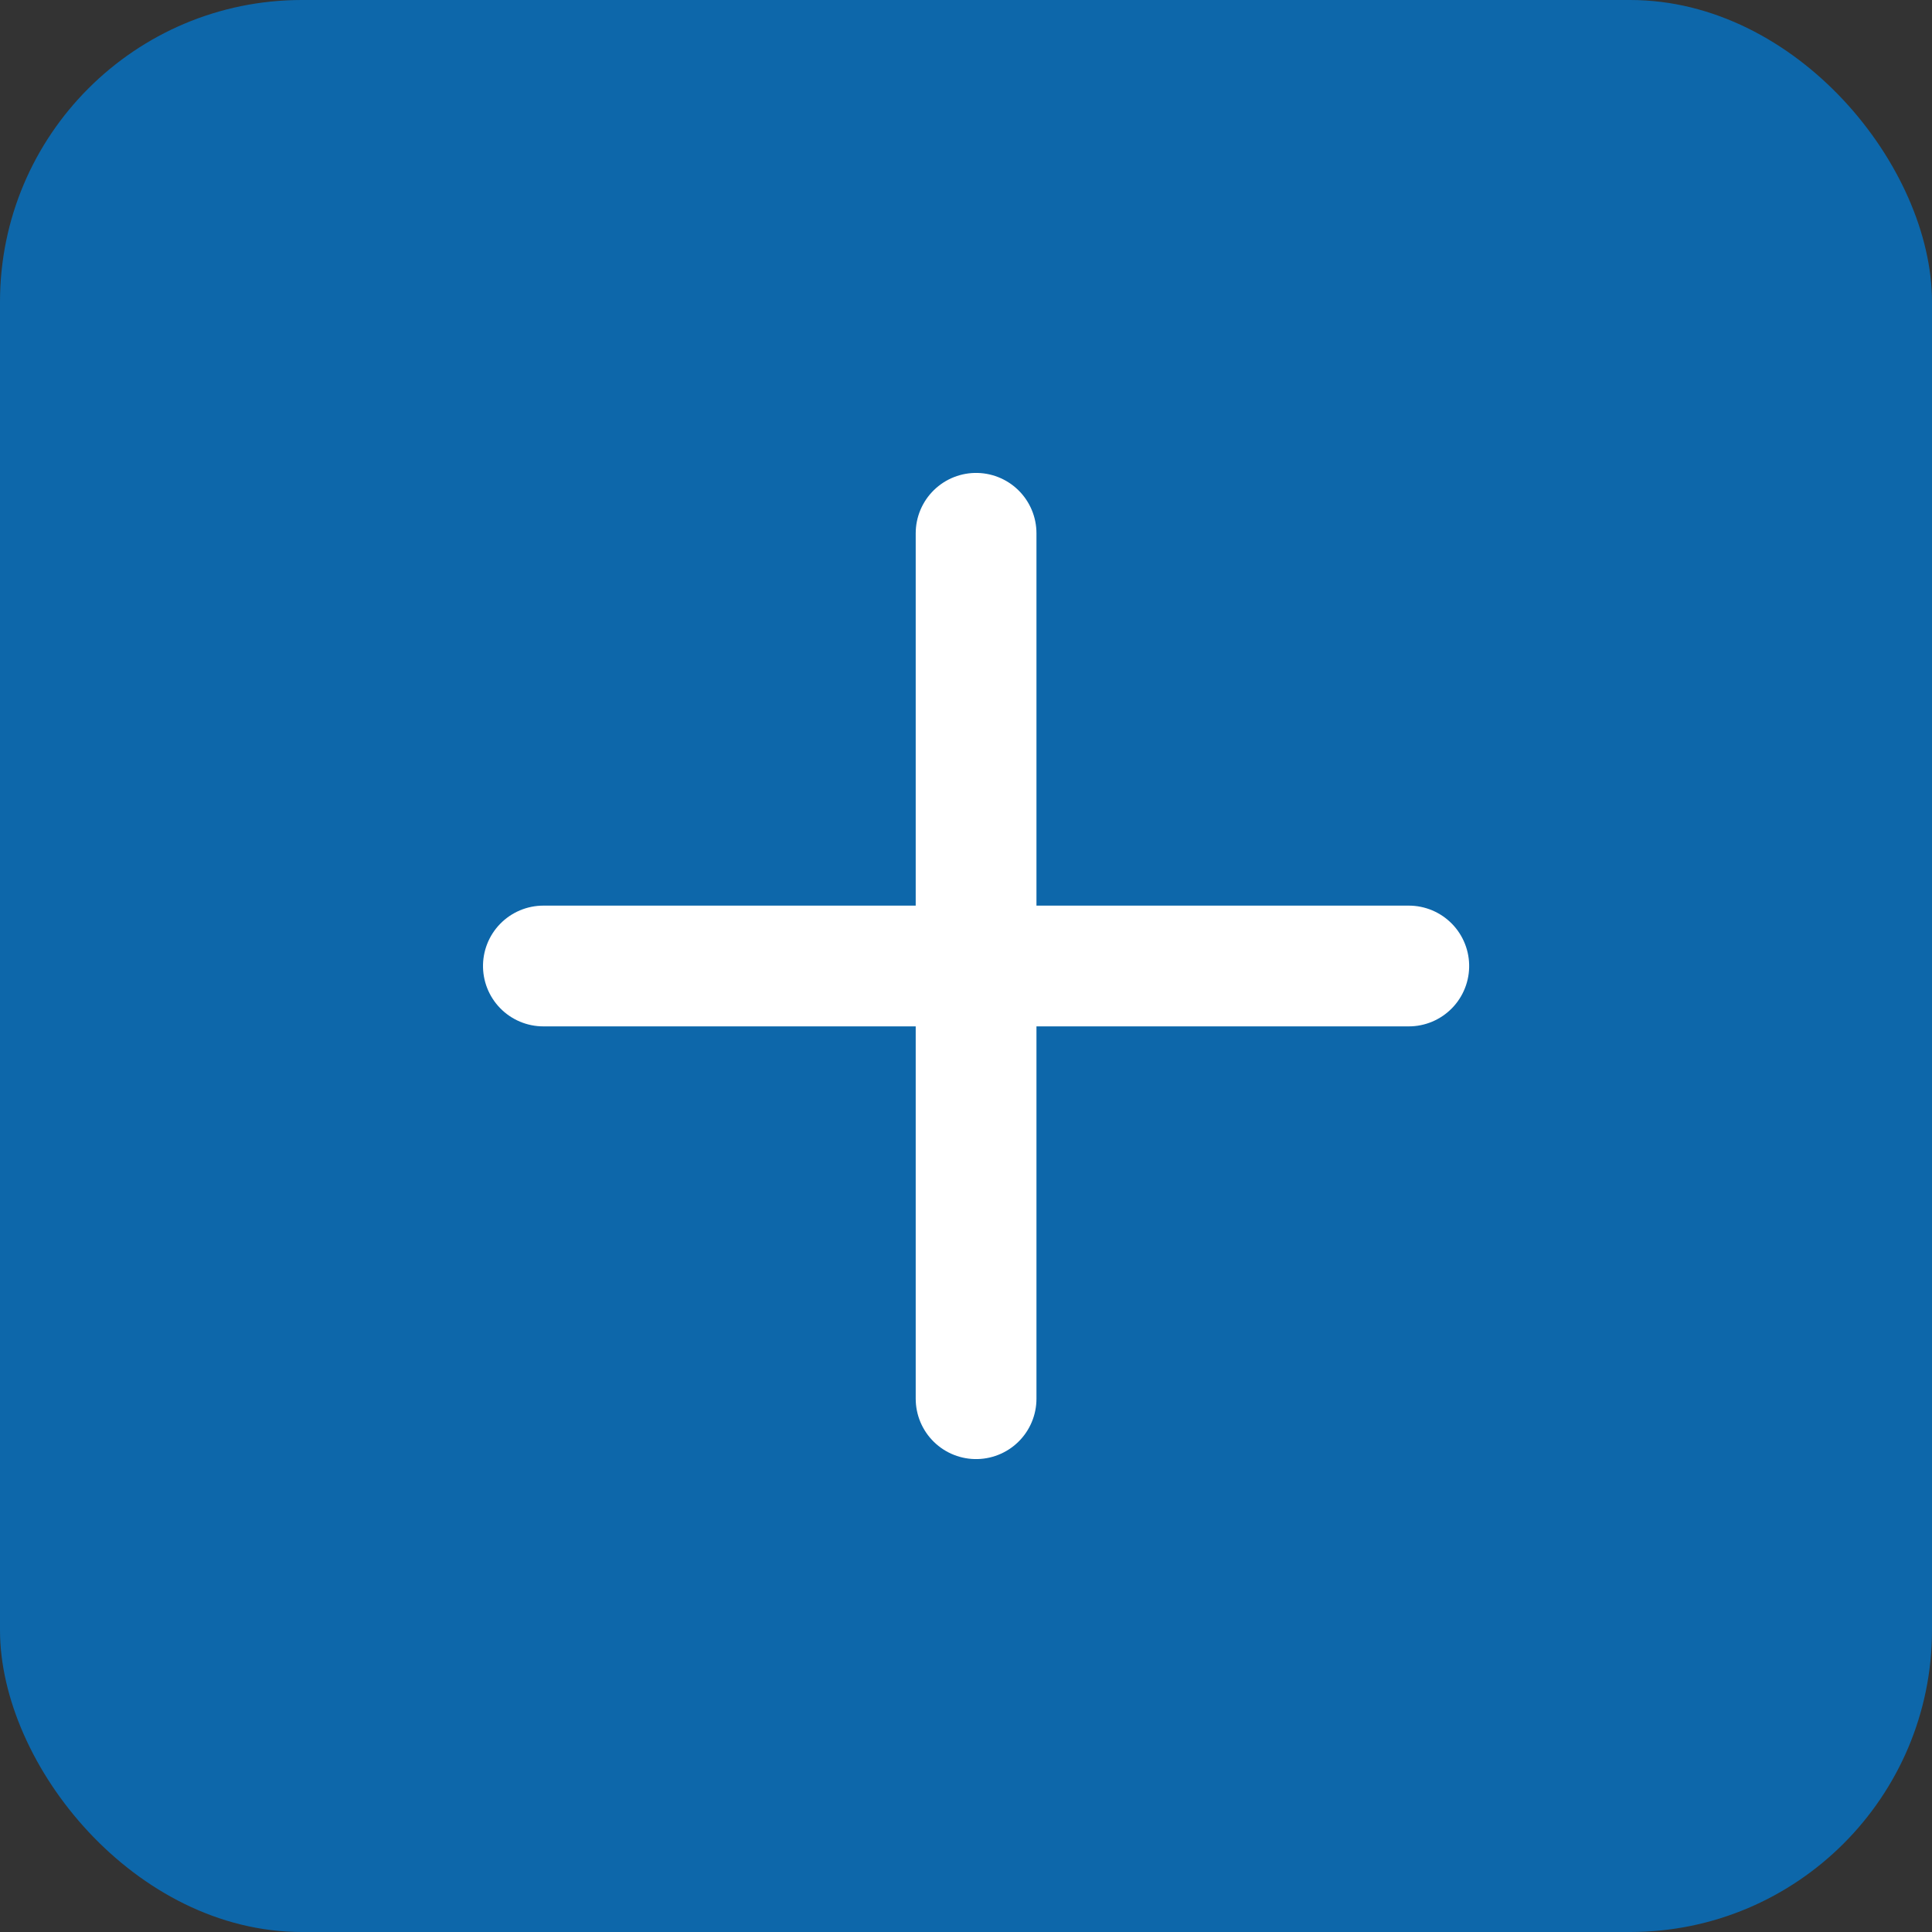 <svg xmlns="http://www.w3.org/2000/svg" width="32" height="32" viewBox="0 0 32 32">
  <rect x="0" y="0" width="32" height="32" fill="#333333" stroke="none"/>
  <g id="Group_10430" data-name="Group 10430" transform="translate(-1106 -1082)">
    <rect id="Rectangle_135" data-name="Rectangle 135" width="32" height="32" rx="5" transform="translate(1106 1082)" fill="#0d67aa"/>
    <g id="Group_49" data-name="Group 49" transform="translate(328 66.333)">
      <line id="Line_26" data-name="Line 26" y2="14.334" transform="translate(794.167 1024.5)" fill="none" stroke="#fff" stroke-linecap="round" stroke-width="2"/>
      <line id="Line_27" data-name="Line 27" y2="14.334" transform="translate(801.334 1031.667) rotate(90)" fill="none" stroke="#fff" stroke-linecap="round" stroke-width="2"/>
    </g>
  </g>
</svg>
